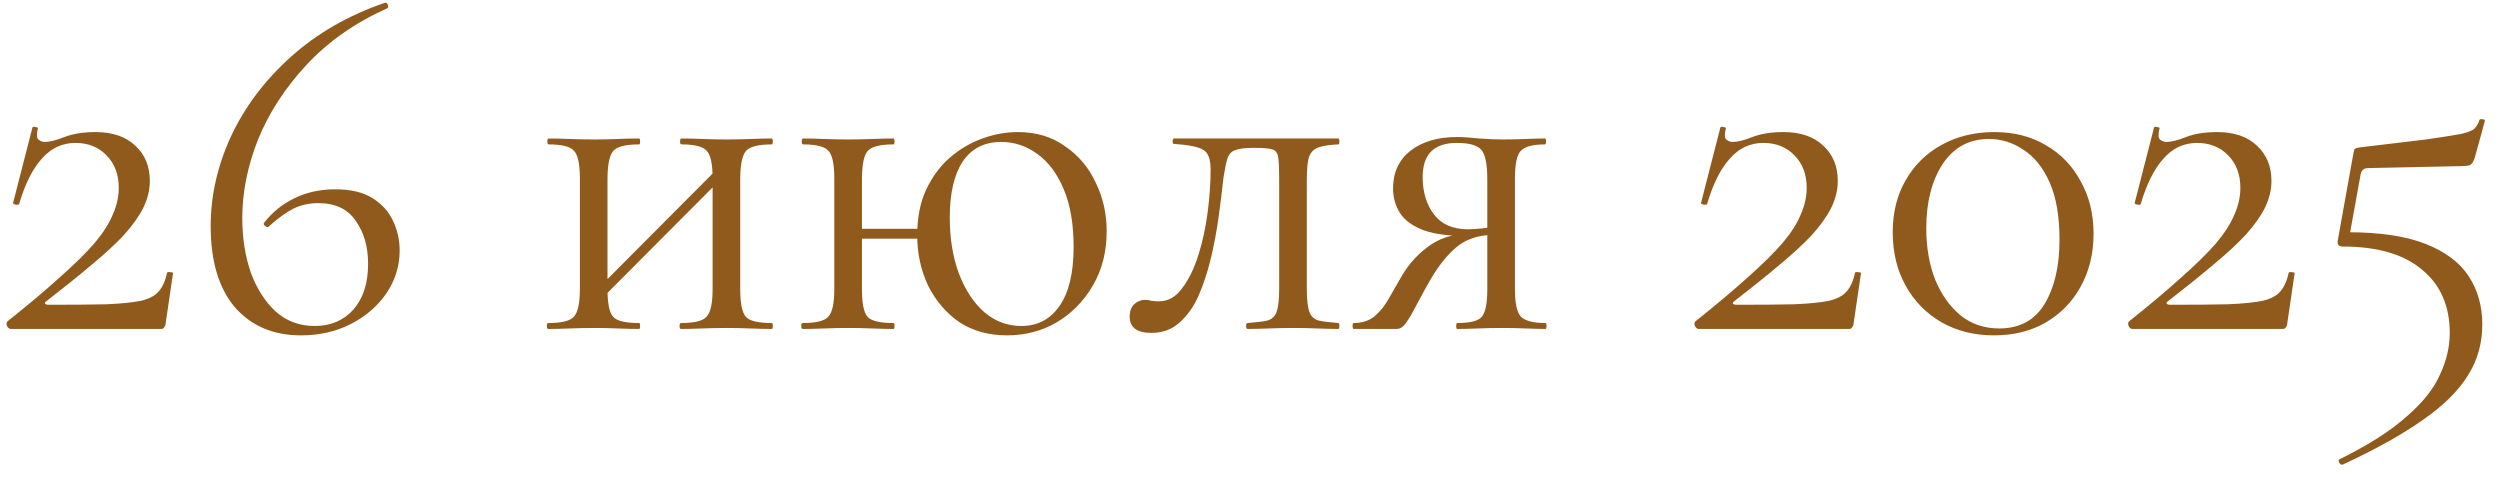 <?xml version="1.0" encoding="UTF-8"?> <svg xmlns="http://www.w3.org/2000/svg" width="76" height="15" viewBox="0 0 76 15" fill="none"><path d="M0.22 9.775C0.86 9.265 1.395 8.815 1.825 8.425C2.265 8.035 2.615 7.69 2.875 7.39C3.135 7.08 3.32 6.79 3.43 6.52C3.55 6.25 3.61 5.98 3.61 5.71C3.61 5.3 3.485 4.97 3.235 4.72C2.995 4.47 2.68 4.345 2.29 4.345C1.89 4.345 1.55 4.505 1.27 4.825C0.99 5.135 0.76 5.595 0.58 6.205C0.57 6.225 0.535 6.23 0.475 6.22C0.415 6.21 0.39 6.19 0.4 6.16L0.985 3.88C0.995 3.85 1.03 3.845 1.09 3.865C1.15 3.875 1.17 3.89 1.15 3.91C1.11 4.08 1.115 4.19 1.165 4.24C1.225 4.29 1.29 4.315 1.36 4.315C1.51 4.315 1.71 4.265 1.96 4.165C2.22 4.065 2.535 4.015 2.905 4.015C3.425 4.015 3.83 4.155 4.12 4.435C4.41 4.705 4.555 5.06 4.555 5.5C4.555 5.77 4.49 6.04 4.36 6.31C4.23 6.57 4.035 6.845 3.775 7.135C3.515 7.415 3.185 7.72 2.785 8.05C2.395 8.38 1.935 8.75 1.405 9.16C1.365 9.19 1.355 9.215 1.375 9.235C1.395 9.255 1.425 9.265 1.465 9.265C2.195 9.265 2.785 9.26 3.235 9.25C3.685 9.23 4.035 9.195 4.285 9.145C4.535 9.085 4.715 8.99 4.825 8.86C4.945 8.72 5.03 8.53 5.08 8.29C5.09 8.27 5.12 8.265 5.17 8.275C5.23 8.275 5.26 8.285 5.26 8.305L5.035 9.835C5.035 9.875 5.02 9.915 4.99 9.955C4.97 9.985 4.94 10 4.9 10C4.19 10 3.435 10 2.635 10C1.835 10 1.065 10 0.325 10C0.285 10 0.25 9.975 0.22 9.925C0.19 9.865 0.19 9.815 0.22 9.775ZM10.185 5.755C10.665 5.755 11.045 5.845 11.325 6.025C11.615 6.205 11.825 6.44 11.955 6.73C12.085 7.01 12.15 7.305 12.15 7.615C12.15 8.085 12.015 8.52 11.745 8.92C11.475 9.31 11.115 9.62 10.665 9.85C10.215 10.08 9.71 10.195 9.15 10.195C8.31 10.195 7.64 9.91 7.14 9.34C6.65 8.76 6.405 7.94 6.405 6.88C6.405 5.95 6.61 5.04 7.02 4.15C7.44 3.25 8.045 2.445 8.835 1.735C9.635 1.015 10.59 0.465 11.7 0.085C11.74 0.075 11.77 0.095 11.79 0.145C11.81 0.195 11.805 0.23 11.775 0.25C10.795 0.69 9.975 1.265 9.315 1.975C8.665 2.675 8.175 3.43 7.845 4.24C7.525 5.05 7.365 5.845 7.365 6.625C7.365 7.225 7.45 7.775 7.62 8.275C7.8 8.765 8.05 9.16 8.37 9.46C8.7 9.76 9.1 9.91 9.57 9.91C10.05 9.91 10.44 9.745 10.74 9.415C11.04 9.075 11.19 8.61 11.19 8.02C11.19 7.5 11.065 7.065 10.815 6.715C10.575 6.355 10.195 6.175 9.675 6.175C9.405 6.175 9.155 6.23 8.925 6.34C8.705 6.45 8.455 6.63 8.175 6.88C8.155 6.91 8.12 6.91 8.07 6.88C8.02 6.84 8.005 6.805 8.025 6.775C8.285 6.445 8.595 6.195 8.955 6.025C9.325 5.845 9.735 5.755 10.185 5.755ZM18.093 9.28L17.884 9.07L21.948 4.99L22.159 5.2L18.093 9.28ZM17.628 8.785V5.425C17.628 4.985 17.569 4.705 17.448 4.585C17.338 4.455 17.084 4.39 16.683 4.39C16.654 4.39 16.639 4.36 16.639 4.3C16.639 4.24 16.654 4.21 16.683 4.21C16.873 4.21 17.088 4.215 17.328 4.225C17.569 4.235 17.814 4.24 18.064 4.24C18.303 4.24 18.544 4.235 18.784 4.225C19.023 4.215 19.238 4.21 19.428 4.21C19.448 4.21 19.459 4.24 19.459 4.3C19.459 4.36 19.448 4.39 19.428 4.39C19.009 4.39 18.744 4.46 18.634 4.6C18.523 4.74 18.468 5.025 18.468 5.455V8.785C18.468 9.215 18.523 9.495 18.634 9.625C18.744 9.755 19.009 9.82 19.428 9.82C19.448 9.82 19.459 9.85 19.459 9.91C19.459 9.97 19.448 10 19.428 10C19.229 10 19.009 9.995 18.768 9.985C18.538 9.975 18.303 9.97 18.064 9.97C17.814 9.97 17.569 9.975 17.328 9.985C17.088 9.995 16.869 10 16.669 10C16.639 10 16.623 9.97 16.623 9.91C16.623 9.85 16.639 9.82 16.669 9.82C17.078 9.82 17.338 9.755 17.448 9.625C17.569 9.495 17.628 9.215 17.628 8.785ZM21.663 8.785V5.425C21.663 4.985 21.604 4.705 21.483 4.585C21.373 4.455 21.119 4.39 20.718 4.39C20.689 4.39 20.674 4.36 20.674 4.3C20.674 4.24 20.689 4.21 20.718 4.21C20.909 4.21 21.123 4.215 21.363 4.225C21.604 4.235 21.849 4.24 22.099 4.24C22.338 4.24 22.578 4.235 22.819 4.225C23.058 4.215 23.273 4.21 23.463 4.21C23.483 4.21 23.494 4.24 23.494 4.3C23.494 4.36 23.483 4.39 23.463 4.39C23.044 4.39 22.779 4.46 22.669 4.6C22.558 4.74 22.503 5.025 22.503 5.455V8.785C22.503 9.215 22.558 9.495 22.669 9.625C22.779 9.755 23.044 9.82 23.463 9.82C23.483 9.82 23.494 9.85 23.494 9.91C23.494 9.97 23.483 10 23.463 10C23.264 10 23.044 9.995 22.803 9.985C22.573 9.975 22.338 9.97 22.099 9.97C21.849 9.97 21.599 9.975 21.349 9.985C21.108 9.995 20.893 10 20.703 10C20.674 10 20.659 9.97 20.659 9.91C20.659 9.85 20.674 9.82 20.703 9.82C21.113 9.82 21.373 9.755 21.483 9.625C21.604 9.495 21.663 9.215 21.663 8.785ZM25.903 7.255V6.955H28.303V7.255H25.903ZM25.363 8.785V5.425C25.363 4.985 25.303 4.705 25.183 4.585C25.073 4.455 24.818 4.39 24.418 4.39C24.388 4.39 24.373 4.36 24.373 4.3C24.373 4.24 24.388 4.21 24.418 4.21C24.608 4.21 24.823 4.215 25.063 4.225C25.303 4.235 25.548 4.24 25.798 4.24C26.038 4.24 26.278 4.235 26.518 4.225C26.758 4.215 26.973 4.21 27.163 4.21C27.183 4.21 27.193 4.24 27.193 4.3C27.193 4.36 27.183 4.39 27.163 4.39C26.743 4.39 26.478 4.46 26.368 4.6C26.258 4.74 26.203 5.025 26.203 5.455V8.785C26.203 9.215 26.258 9.495 26.368 9.625C26.478 9.755 26.743 9.82 27.163 9.82C27.183 9.82 27.193 9.85 27.193 9.91C27.193 9.97 27.183 10 27.163 10C26.963 10 26.743 9.995 26.503 9.985C26.273 9.975 26.038 9.97 25.798 9.97C25.548 9.97 25.303 9.975 25.063 9.985C24.823 9.995 24.603 10 24.403 10C24.373 10 24.358 9.97 24.358 9.91C24.358 9.85 24.373 9.82 24.403 9.82C24.813 9.82 25.073 9.755 25.183 9.625C25.303 9.495 25.363 9.215 25.363 8.785ZM30.613 10.195C30.053 10.195 29.568 10.06 29.158 9.79C28.758 9.51 28.443 9.14 28.213 8.68C27.993 8.21 27.883 7.7 27.883 7.15C27.883 6.62 27.973 6.16 28.153 5.77C28.343 5.37 28.583 5.045 28.873 4.795C29.173 4.535 29.503 4.34 29.863 4.21C30.223 4.08 30.583 4.015 30.943 4.015C31.503 4.015 31.983 4.16 32.383 4.45C32.793 4.73 33.103 5.1 33.313 5.56C33.533 6.01 33.643 6.5 33.643 7.03C33.643 7.65 33.503 8.2 33.223 8.68C32.943 9.16 32.573 9.535 32.113 9.805C31.663 10.065 31.163 10.195 30.613 10.195ZM31.048 9.91C31.538 9.91 31.923 9.71 32.203 9.31C32.493 8.9 32.638 8.3 32.638 7.51C32.638 6.81 32.538 6.225 32.338 5.755C32.138 5.275 31.868 4.915 31.528 4.675C31.198 4.435 30.833 4.315 30.433 4.315C29.923 4.315 29.533 4.515 29.263 4.915C29.003 5.315 28.873 5.88 28.873 6.61C28.873 7.26 28.968 7.835 29.158 8.335C29.348 8.825 29.603 9.21 29.923 9.49C30.253 9.77 30.628 9.91 31.048 9.91ZM35.002 10.12C34.562 10.12 34.342 9.955 34.342 9.625C34.342 9.465 34.387 9.34 34.477 9.25C34.577 9.16 34.687 9.115 34.807 9.115C34.867 9.115 34.932 9.125 35.002 9.145C35.082 9.155 35.157 9.16 35.227 9.16C35.507 9.16 35.742 9.03 35.932 8.77C36.132 8.51 36.297 8.175 36.427 7.765C36.557 7.355 36.652 6.92 36.712 6.46C36.772 6 36.802 5.565 36.802 5.155C36.802 4.835 36.727 4.635 36.577 4.555C36.437 4.465 36.142 4.405 35.692 4.375C35.662 4.375 35.647 4.35 35.647 4.3C35.647 4.24 35.662 4.21 35.692 4.21C35.782 4.21 35.942 4.21 36.172 4.21C36.412 4.21 36.667 4.21 36.937 4.21C37.217 4.21 37.467 4.21 37.687 4.21C37.907 4.21 38.047 4.21 38.107 4.21H40.687C40.707 4.21 40.717 4.24 40.717 4.3C40.717 4.36 40.707 4.39 40.687 4.39C40.427 4.4 40.227 4.43 40.087 4.48C39.957 4.52 39.862 4.61 39.802 4.75C39.752 4.89 39.727 5.125 39.727 5.455V8.785C39.727 9.095 39.752 9.325 39.802 9.475C39.852 9.615 39.947 9.705 40.087 9.745C40.227 9.775 40.427 9.8 40.687 9.82C40.707 9.82 40.717 9.85 40.717 9.91C40.717 9.97 40.707 10 40.687 10C40.487 10 40.272 9.995 40.042 9.985C39.812 9.975 39.577 9.97 39.337 9.97C39.077 9.97 38.822 9.975 38.572 9.985C38.332 9.995 38.117 10 37.927 10C37.897 10 37.882 9.97 37.882 9.91C37.882 9.85 37.897 9.82 37.927 9.82C38.197 9.8 38.397 9.775 38.527 9.745C38.667 9.705 38.762 9.615 38.812 9.475C38.862 9.325 38.887 9.095 38.887 8.785V5.425C38.887 5.115 38.877 4.9 38.857 4.78C38.837 4.65 38.777 4.57 38.677 4.54C38.577 4.51 38.407 4.495 38.167 4.495H38.077C37.837 4.495 37.657 4.52 37.537 4.57C37.427 4.61 37.352 4.695 37.312 4.825C37.272 4.955 37.232 5.15 37.192 5.41C37.152 5.79 37.102 6.195 37.042 6.625C36.982 7.055 36.902 7.475 36.802 7.885C36.702 8.295 36.577 8.67 36.427 9.01C36.277 9.34 36.082 9.61 35.842 9.82C35.612 10.02 35.332 10.12 35.002 10.12ZM46.984 9.82C47.004 9.82 47.014 9.85 47.014 9.91C47.014 9.97 47.004 10 46.984 10C46.814 10 46.614 9.995 46.384 9.985C46.164 9.975 45.929 9.97 45.679 9.97C45.409 9.97 45.159 9.975 44.929 9.985C44.709 9.995 44.499 10 44.299 10C44.279 10 44.269 9.97 44.269 9.91C44.269 9.85 44.279 9.82 44.299 9.82C44.699 9.82 44.949 9.755 45.049 9.625C45.159 9.495 45.214 9.215 45.214 8.785V7.105L45.454 7.135C45.174 7.135 44.919 7.18 44.689 7.27C44.469 7.35 44.249 7.51 44.029 7.75C43.809 7.98 43.574 8.325 43.324 8.785C43.144 9.125 43.004 9.385 42.904 9.565C42.804 9.735 42.724 9.85 42.664 9.91C42.604 9.97 42.534 10 42.454 10H41.149C41.129 10 41.119 9.97 41.119 9.91C41.119 9.85 41.129 9.82 41.149 9.82C41.409 9.82 41.624 9.75 41.794 9.61C41.964 9.46 42.104 9.285 42.214 9.085C42.334 8.875 42.449 8.675 42.559 8.485C42.779 8.085 43.059 7.76 43.399 7.51C43.739 7.25 44.129 7.12 44.569 7.12L44.674 7.18C44.084 7.18 43.619 7.12 43.279 7C42.939 6.87 42.699 6.695 42.559 6.475C42.419 6.255 42.349 6.005 42.349 5.725C42.349 5.245 42.524 4.865 42.874 4.585C43.234 4.305 43.709 4.165 44.299 4.165C44.469 4.165 44.694 4.18 44.974 4.21C45.254 4.23 45.489 4.24 45.679 4.24C45.929 4.24 46.159 4.235 46.369 4.225C46.589 4.215 46.789 4.21 46.969 4.21C46.989 4.21 46.999 4.24 46.999 4.3C46.999 4.36 46.989 4.39 46.969 4.39C46.599 4.39 46.354 4.455 46.234 4.585C46.114 4.705 46.054 4.985 46.054 5.425V8.785C46.054 9.215 46.114 9.495 46.234 9.625C46.364 9.755 46.614 9.82 46.984 9.82ZM43.249 5.38C43.249 5.84 43.364 6.22 43.594 6.52C43.824 6.82 44.169 6.97 44.629 6.97C44.769 6.97 44.924 6.96 45.094 6.94C45.264 6.92 45.399 6.9 45.499 6.88L45.214 7V5.455C45.214 4.995 45.154 4.695 45.034 4.555C44.914 4.415 44.664 4.345 44.284 4.345C43.594 4.345 43.249 4.69 43.249 5.38ZM51.533 9.775C52.173 9.265 52.709 8.815 53.139 8.425C53.578 8.035 53.928 7.69 54.188 7.39C54.449 7.08 54.633 6.79 54.743 6.52C54.864 6.25 54.923 5.98 54.923 5.71C54.923 5.3 54.798 4.97 54.548 4.72C54.309 4.47 53.993 4.345 53.603 4.345C53.203 4.345 52.864 4.505 52.584 4.825C52.303 5.135 52.074 5.595 51.894 6.205C51.883 6.225 51.849 6.23 51.788 6.22C51.728 6.21 51.703 6.19 51.714 6.16L52.298 3.88C52.309 3.85 52.343 3.845 52.404 3.865C52.464 3.875 52.483 3.89 52.464 3.91C52.423 4.08 52.428 4.19 52.478 4.24C52.538 4.29 52.603 4.315 52.673 4.315C52.824 4.315 53.023 4.265 53.273 4.165C53.533 4.065 53.849 4.015 54.218 4.015C54.739 4.015 55.144 4.155 55.434 4.435C55.724 4.705 55.868 5.06 55.868 5.5C55.868 5.77 55.803 6.04 55.673 6.31C55.544 6.57 55.349 6.845 55.089 7.135C54.828 7.415 54.498 7.72 54.099 8.05C53.709 8.38 53.248 8.75 52.718 9.16C52.678 9.19 52.669 9.215 52.688 9.235C52.709 9.255 52.739 9.265 52.779 9.265C53.508 9.265 54.099 9.26 54.548 9.25C54.998 9.23 55.349 9.195 55.599 9.145C55.849 9.085 56.029 8.99 56.139 8.86C56.258 8.72 56.343 8.53 56.394 8.29C56.404 8.27 56.434 8.265 56.483 8.275C56.544 8.275 56.574 8.285 56.574 8.305L56.349 9.835C56.349 9.875 56.334 9.915 56.303 9.955C56.283 9.985 56.254 10 56.214 10C55.504 10 54.748 10 53.949 10C53.148 10 52.379 10 51.639 10C51.599 10 51.563 9.975 51.533 9.925C51.504 9.865 51.504 9.815 51.533 9.775ZM60.614 10.195C60.014 10.195 59.479 10.06 59.009 9.79C58.549 9.52 58.189 9.15 57.929 8.68C57.669 8.21 57.539 7.67 57.539 7.06C57.539 6.46 57.669 5.935 57.929 5.485C58.189 5.025 58.554 4.665 59.024 4.405C59.494 4.145 60.029 4.015 60.629 4.015C61.229 4.015 61.754 4.15 62.204 4.42C62.654 4.68 63.004 5.045 63.254 5.515C63.514 5.975 63.644 6.505 63.644 7.105C63.644 7.705 63.514 8.24 63.254 8.71C63.004 9.17 62.649 9.535 62.189 9.805C61.739 10.065 61.214 10.195 60.614 10.195ZM60.779 9.985C61.399 9.985 61.859 9.735 62.159 9.235C62.459 8.735 62.609 8.085 62.609 7.285C62.609 6.575 62.509 5.995 62.309 5.545C62.109 5.095 61.844 4.765 61.514 4.555C61.194 4.335 60.844 4.225 60.464 4.225C59.864 4.225 59.394 4.48 59.054 4.99C58.724 5.5 58.559 6.15 58.559 6.94C58.559 7.52 58.649 8.04 58.829 8.5C59.019 8.96 59.279 9.325 59.609 9.595C59.939 9.855 60.329 9.985 60.779 9.985ZM64.717 9.775C65.357 9.265 65.892 8.815 66.322 8.425C66.762 8.035 67.112 7.69 67.372 7.39C67.632 7.08 67.817 6.79 67.927 6.52C68.047 6.25 68.107 5.98 68.107 5.71C68.107 5.3 67.982 4.97 67.732 4.72C67.492 4.47 67.177 4.345 66.787 4.345C66.387 4.345 66.047 4.505 65.767 4.825C65.487 5.135 65.257 5.595 65.077 6.205C65.067 6.225 65.032 6.23 64.972 6.22C64.912 6.21 64.887 6.19 64.897 6.16L65.482 3.88C65.492 3.85 65.527 3.845 65.587 3.865C65.647 3.875 65.667 3.89 65.647 3.91C65.607 4.08 65.612 4.19 65.662 4.24C65.722 4.29 65.787 4.315 65.857 4.315C66.007 4.315 66.207 4.265 66.457 4.165C66.717 4.065 67.032 4.015 67.402 4.015C67.922 4.015 68.327 4.155 68.617 4.435C68.907 4.705 69.052 5.06 69.052 5.5C69.052 5.77 68.987 6.04 68.857 6.31C68.727 6.57 68.532 6.845 68.272 7.135C68.012 7.415 67.682 7.72 67.282 8.05C66.892 8.38 66.432 8.75 65.902 9.16C65.862 9.19 65.852 9.215 65.872 9.235C65.892 9.255 65.922 9.265 65.962 9.265C66.692 9.265 67.282 9.26 67.732 9.25C68.182 9.23 68.532 9.195 68.782 9.145C69.032 9.085 69.212 8.99 69.322 8.86C69.442 8.72 69.527 8.53 69.577 8.29C69.587 8.27 69.617 8.265 69.667 8.275C69.727 8.275 69.757 8.285 69.757 8.305L69.532 9.835C69.532 9.875 69.517 9.915 69.487 9.955C69.467 9.985 69.437 10 69.397 10C68.687 10 67.932 10 67.132 10C66.332 10 65.562 10 64.822 10C64.782 10 64.747 9.975 64.717 9.925C64.687 9.865 64.687 9.815 64.717 9.775ZM71.367 7.06C72.357 7.06 73.152 7.18 73.752 7.42C74.352 7.66 74.787 7.99 75.057 8.41C75.327 8.83 75.462 9.315 75.462 9.865C75.462 10.435 75.317 10.95 75.027 11.41C74.737 11.88 74.282 12.33 73.662 12.76C73.042 13.2 72.227 13.655 71.217 14.125C71.177 14.135 71.142 14.115 71.112 14.065C71.082 14.015 71.087 13.98 71.127 13.96C71.997 13.53 72.672 13.1 73.152 12.67C73.642 12.25 73.982 11.825 74.172 11.395C74.372 10.975 74.472 10.55 74.472 10.12C74.472 9.3 74.192 8.66 73.632 8.2C73.082 7.73 72.277 7.495 71.217 7.495C71.097 7.495 71.047 7.435 71.067 7.315L71.547 4.645C71.557 4.575 71.572 4.535 71.592 4.525C71.612 4.505 71.662 4.49 71.742 4.48C72.602 4.38 73.272 4.3 73.752 4.24C74.232 4.17 74.582 4.115 74.802 4.075C75.022 4.025 75.162 3.97 75.222 3.91C75.292 3.84 75.342 3.755 75.372 3.655C75.382 3.625 75.412 3.615 75.462 3.625C75.522 3.625 75.547 3.645 75.537 3.685L75.237 4.78C75.197 4.91 75.147 4.99 75.087 5.02C75.027 5.04 74.937 5.05 74.817 5.05L71.982 5.11C71.852 5.11 71.777 5.185 71.757 5.335L71.382 7.405L71.367 7.06Z" fill="#8F5A1C"></path></svg> 